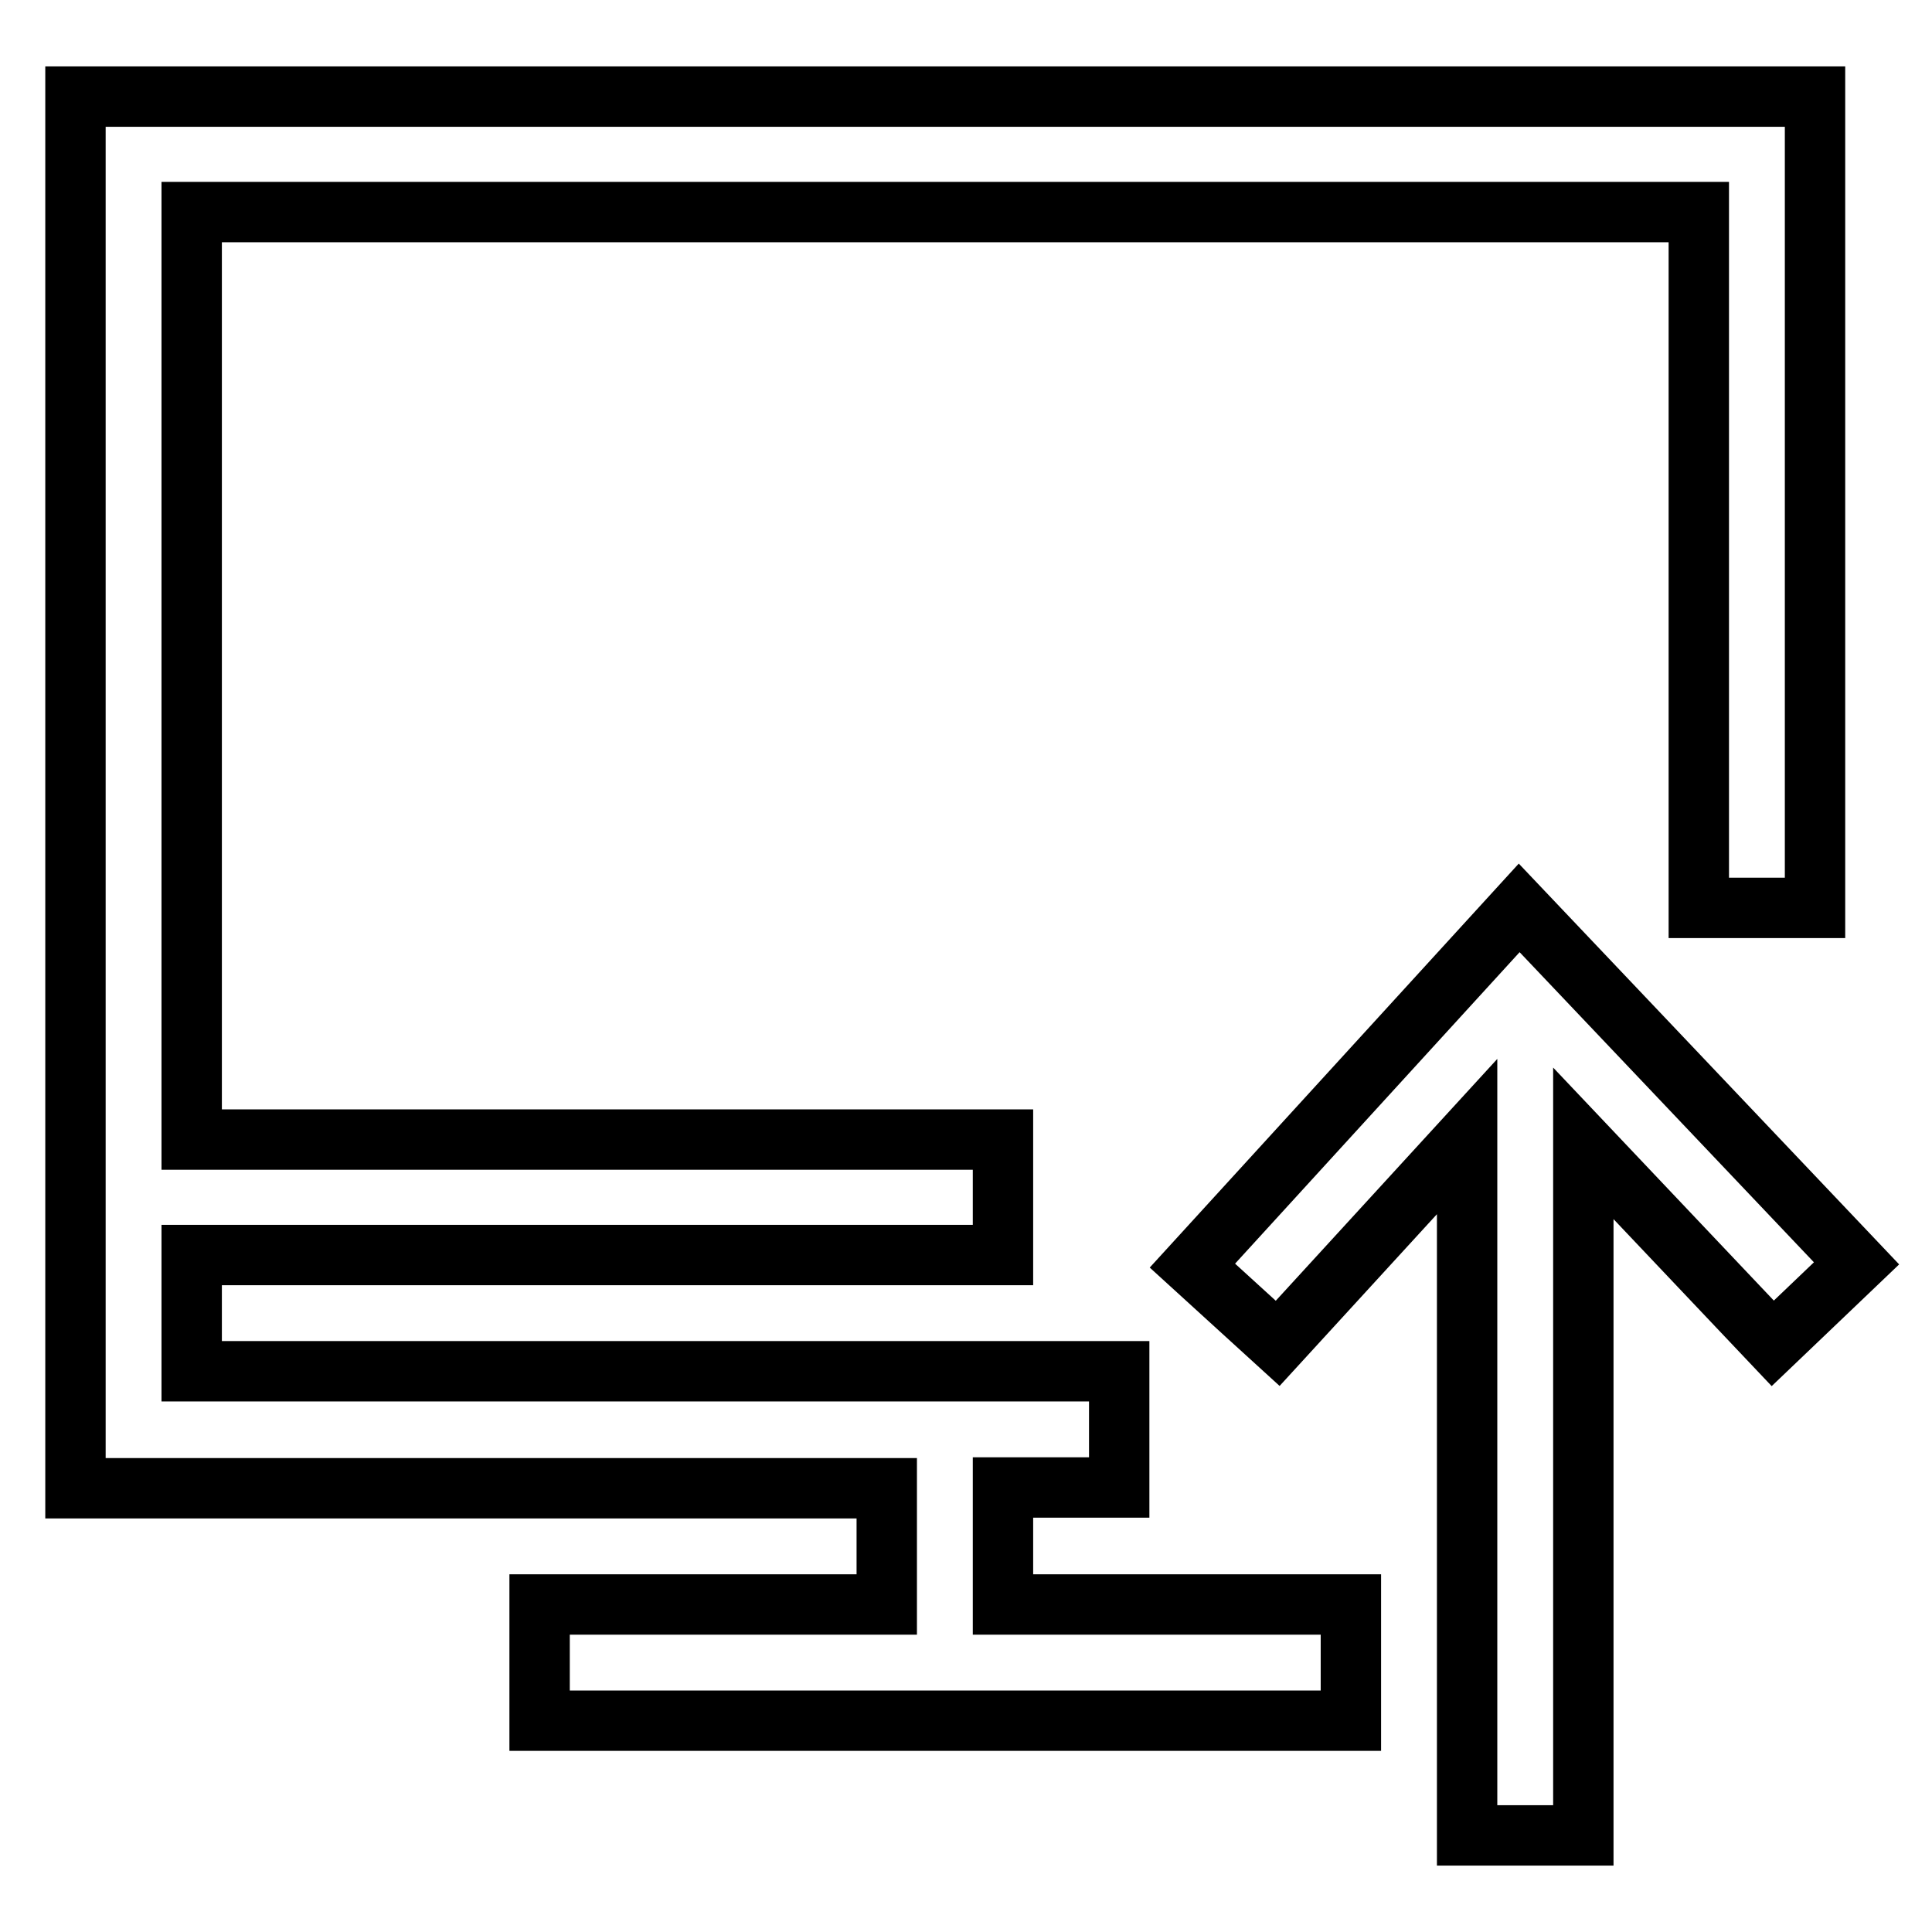 <?xml version="1.0" encoding="utf-8"?>
<!-- Svg Vector Icons : http://www.onlinewebfonts.com/icon -->
<!DOCTYPE svg PUBLIC "-//W3C//DTD SVG 1.1//EN" "http://www.w3.org/Graphics/SVG/1.1/DTD/svg11.dtd">
<svg version="1.1" xmlns="http://www.w3.org/2000/svg" xmlns:xlink="http://www.w3.org/1999/xlink" x="0px" y="0px" viewBox="0 0 256 256" enable-background="new 0 0 256 256" xml:space="preserve">
<g> <path stroke-width="8" fill-opacity="0" stroke="#000000"  d="M246,167.4L234.9,178l-25.1-26.5v91.7h-15.4v-92.6L169.3,178L158,167.7l43.3-47.4L246,167.4L246,167.4z  M132.9,197.1h15.4v-15.4H25.4v-15.4h107.5V151H25.4V28.1h199.7v92.2h15.4V12.8H10v184.4h107.5v15.4H71.5v15.4H179v-15.4h-46.1 V197.1z"/></g>
</svg>